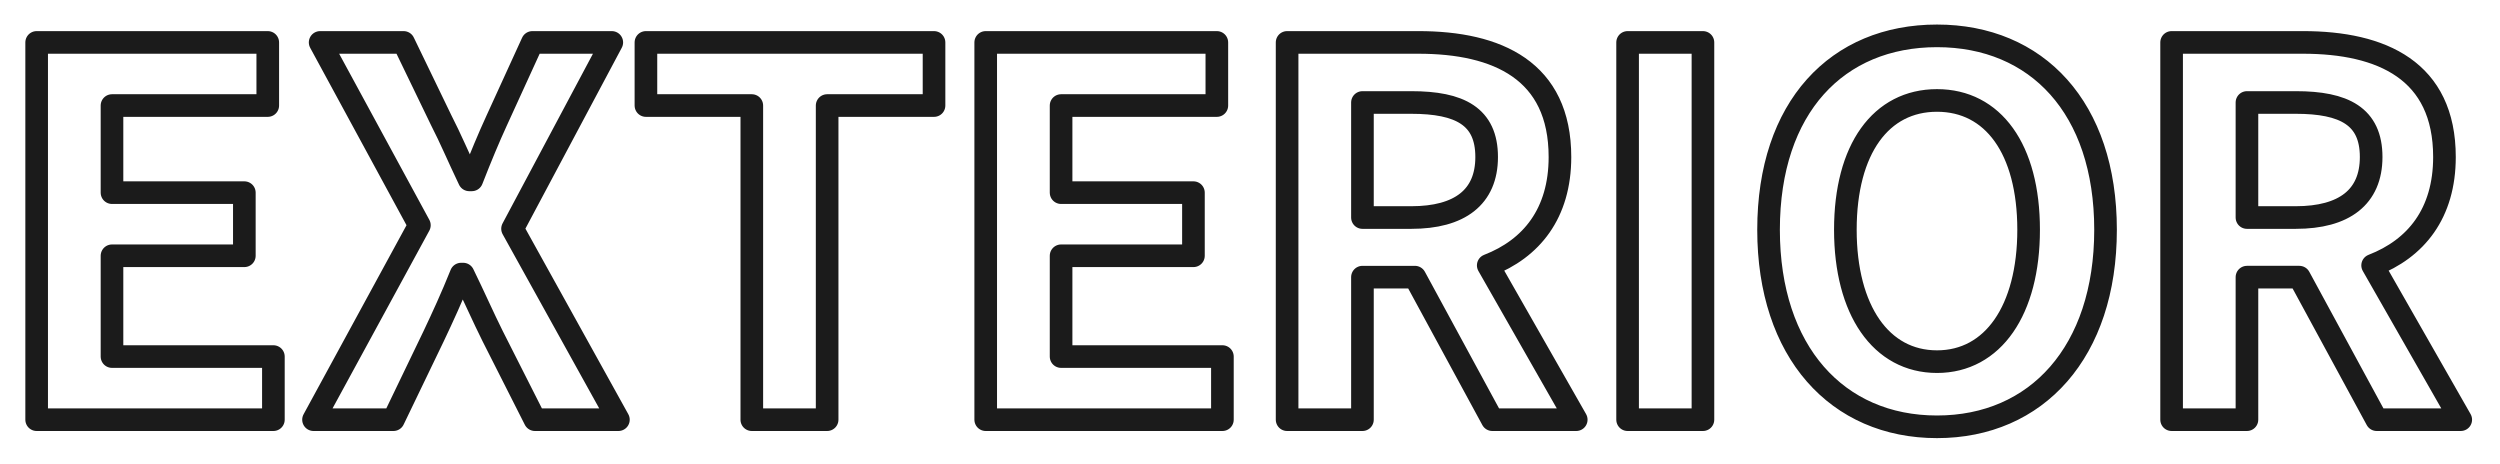 <svg xmlns="http://www.w3.org/2000/svg" width="221" height="41" viewBox="0 0 221 41">
  <defs>
    <style>
      .cls-1 {
        fill: #004986;
        fill-opacity: 0;
        stroke: #1b1b1b;
        stroke-linejoin: round;
        stroke-width: 2px;
        fill-rule: evenodd;
      }
    </style>
  </defs>
  <path id="title8.svg" class="cls-1" d="M894.243,8171.1h20.925v-5.58H900.9v-8.91h11.7v-5.58H900.9v-7.7h13.77v-5.58h-20.43v33.35Zm24.472,0h7.064l3.555-7.38c0.81-1.71,1.62-3.47,2.43-5.49h0.18c0.99,2.02,1.755,3.78,2.61,5.49l3.735,7.38h7.379l-9.359-16.88,8.774-16.47h-7.019l-3.15,6.89c-0.72,1.57-1.395,3.19-2.205,5.26h-0.225c-0.99-2.07-1.665-3.69-2.475-5.26l-3.33-6.89H919.3l8.774,16.16Zm38.744,0h6.66v-27.77h9.449v-5.58H948.1v5.58h9.36v27.77Zm20.678,0h20.924v-5.58H984.8v-8.91h11.7v-5.58H984.8v-7.7h13.769v-5.58H978.137v33.35Zm26.643,0h6.66v-12.6h4.64l6.84,12.6h7.42l-7.78-13.64c3.82-1.48,6.34-4.59,6.34-9.58,0-7.65-5.53-10.13-12.51-10.13h-11.61v33.35Zm6.66-17.87v-10.17h4.32c4.28,0,6.66,1.22,6.66,4.82,0,3.55-2.38,5.35-6.66,5.35h-4.32Zm23.44,17.87h6.66v-33.35h-6.66v33.35Zm27.35,0.63c8.82,0,14.9-6.62,14.9-17.42s-6.08-17.14-14.9-17.14-14.89,6.3-14.89,17.14C1047.34,8165.11,1053.41,8171.73,1062.23,8171.73Zm0-5.76c-4.95,0-8.1-4.55-8.1-11.66,0-7.15,3.15-11.43,8.1-11.43s8.1,4.28,8.1,11.43C1070.33,8161.42,1067.18,8165.97,1062.23,8165.97Zm20.74,5.13h6.66v-12.6h4.63l6.84,12.6h7.43l-7.79-13.64c3.83-1.48,6.35-4.59,6.35-9.58,0-7.65-5.54-10.13-12.51-10.13h-11.61v33.35Zm6.66-17.87v-10.17h4.32c4.27,0,6.66,1.22,6.66,4.82,0,3.55-2.39,5.35-6.66,5.35h-4.32Z" transform="translate(-891 -8134)"/>
</svg>
